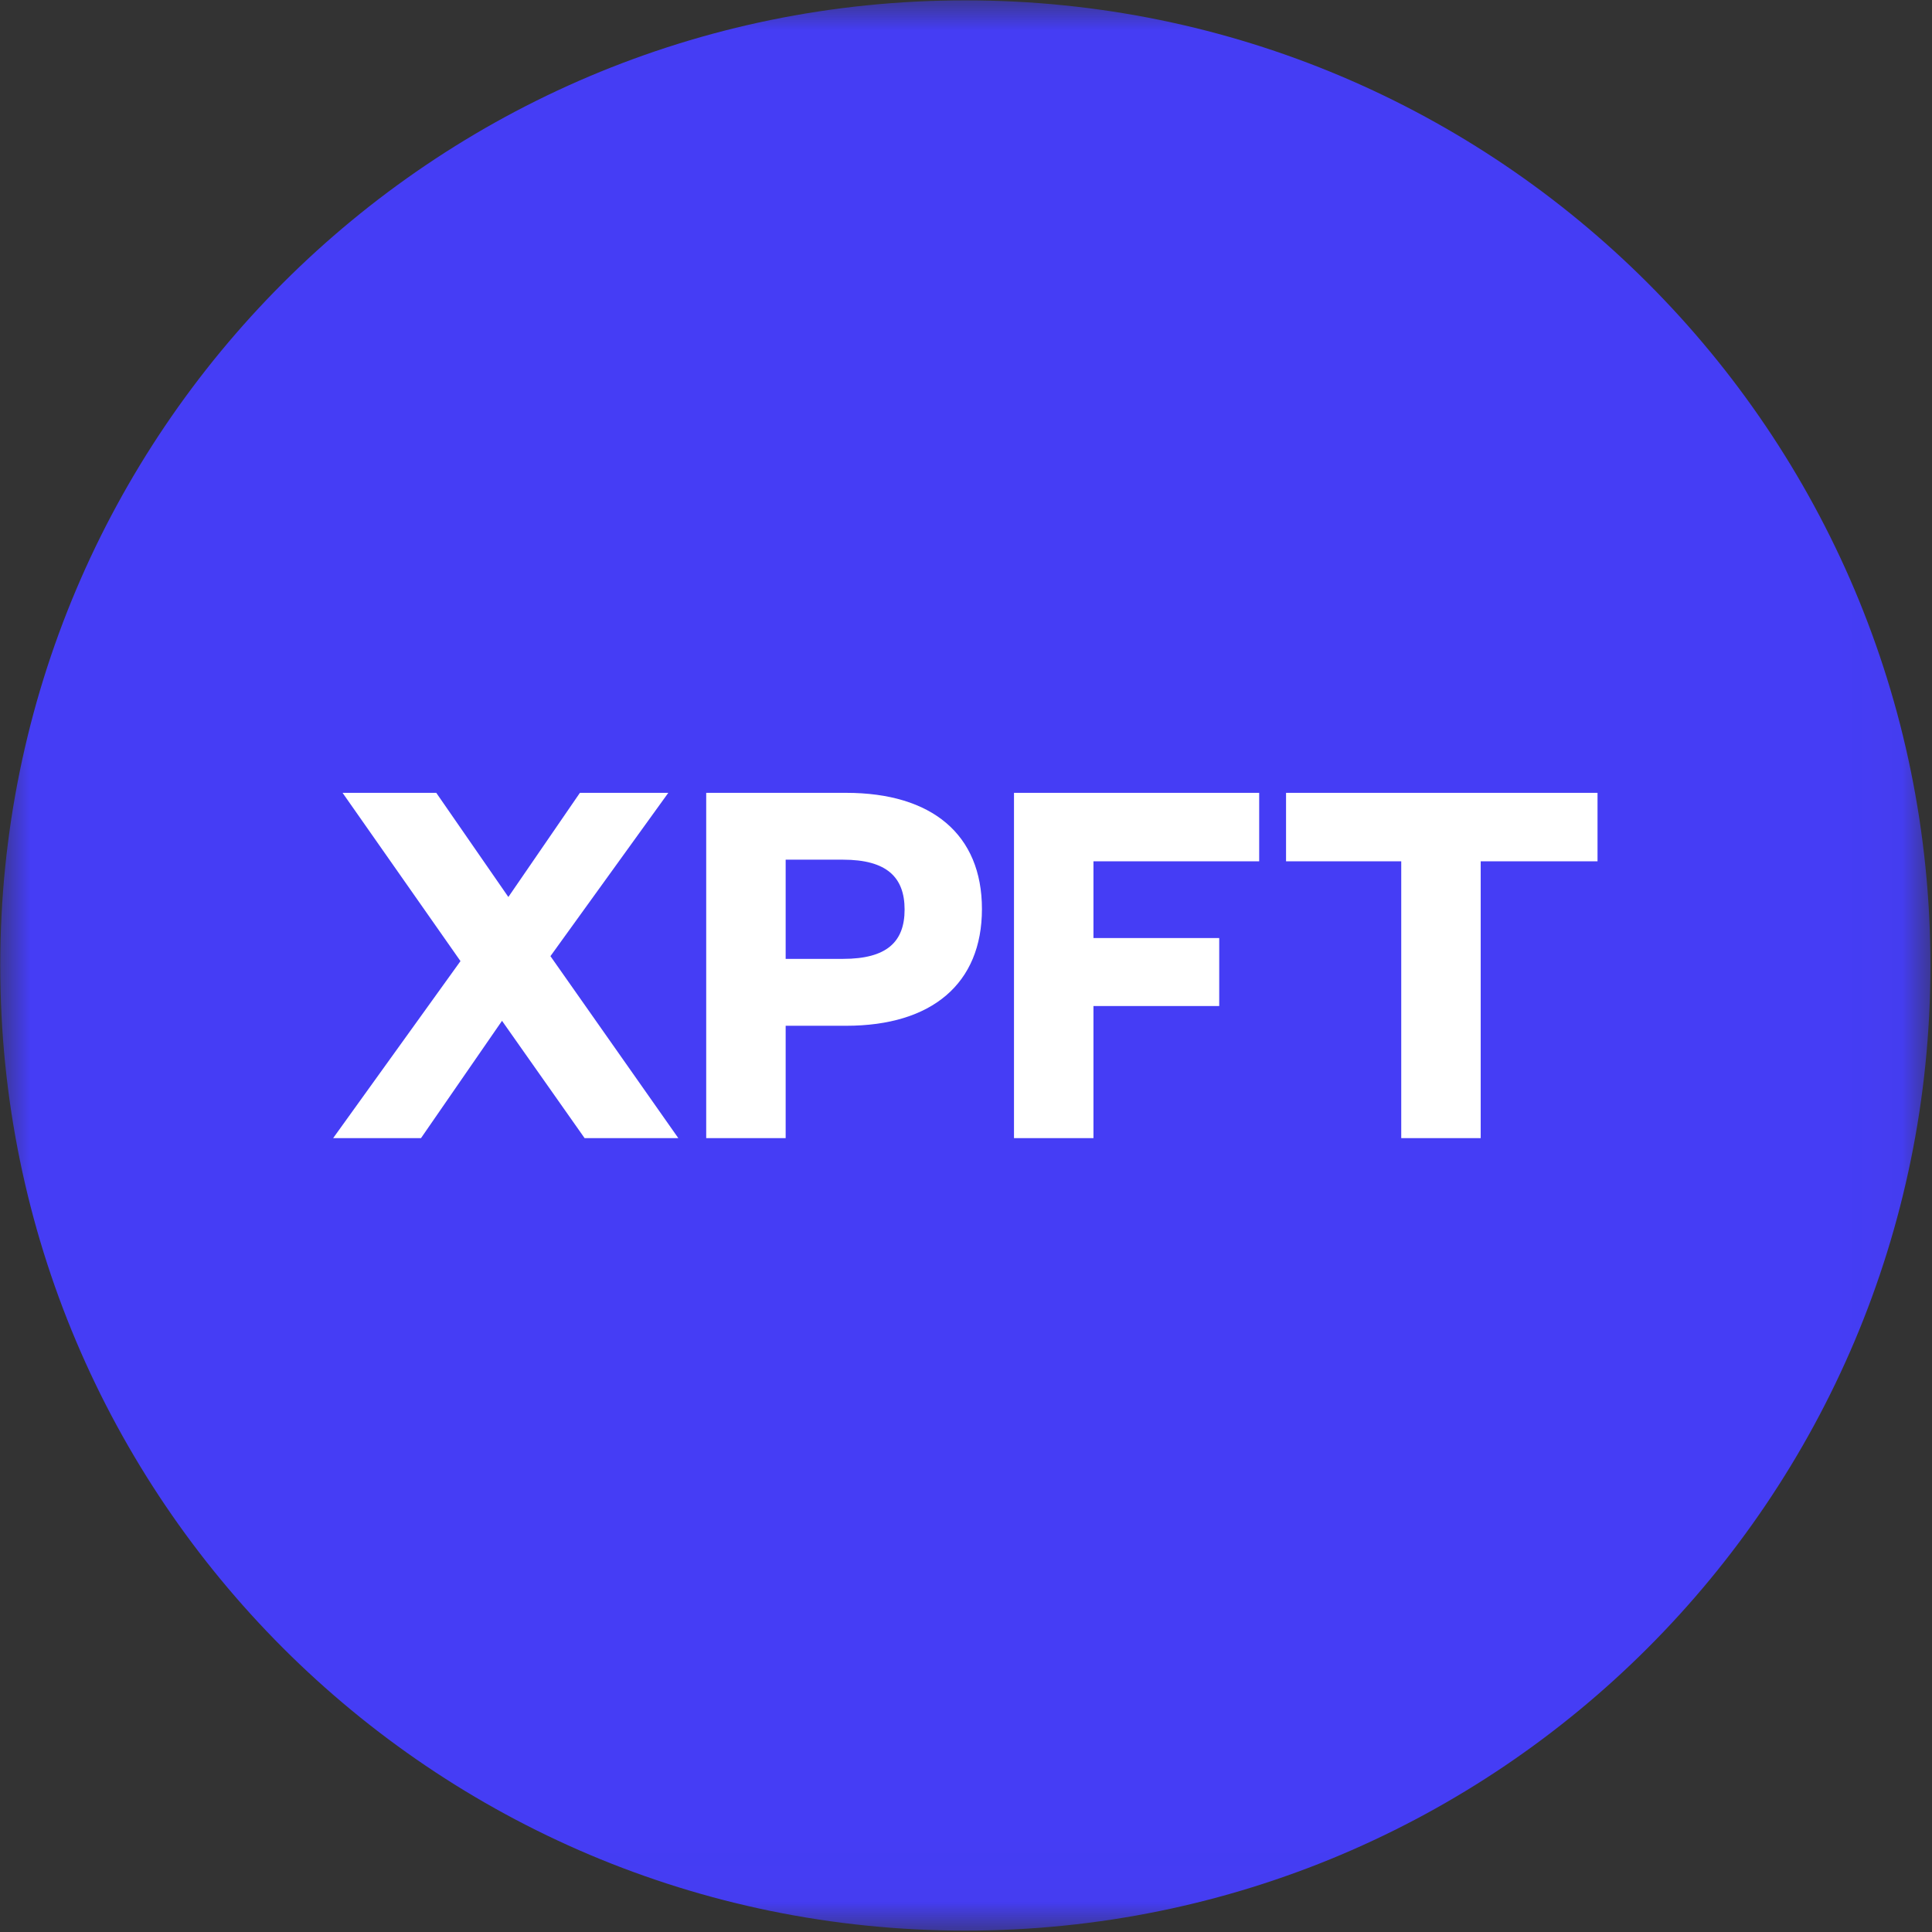 <svg width="32" height="32" viewBox="0 0 32 32" fill="none" xmlns="http://www.w3.org/2000/svg">
<rect x="0" y="0" width="32" height="32" fill="#333333" stroke="none"/>
<g clip-path="url(#clip0_2829_74455)">
<mask id="mask0_2829_74455" style="mask-type:luminance" maskUnits="userSpaceOnUse" x="0" y="0" width="32" height="32">
<path d="M31.974 0.006H0.004V31.977H31.974V0.006Z" fill="white"/>
</mask>
<g mask="url(#mask0_2829_74455)">
<path d="M15.989 31.977C24.817 31.977 31.974 24.82 31.974 15.991C31.974 7.163 24.817 0.006 15.989 0.006C7.161 0.006 0.004 7.163 0.004 15.991C0.004 24.82 7.161 31.977 15.989 31.977Z" fill="#453DF5"/>
<path d="M11.069 13.132H9.605L8.42 14.857L7.226 13.132H5.674L7.627 15.919L5.518 18.851H6.973L8.315 16.908L9.683 18.851H11.235L9.117 15.837L11.069 13.132Z" fill="white"/>
<path d="M13.013 15.882V14.239H13.963C14.687 14.239 14.983 14.53 14.983 15.065C14.983 15.601 14.687 15.882 13.963 15.882H13.013ZM13.013 16.99H14.015C15.436 16.99 16.264 16.291 16.264 15.056C16.264 13.822 15.436 13.132 14.015 13.132H11.697V18.851H13.013V16.99Z" fill="white"/>
<path d="M18.111 18.851V16.663H20.194V15.537H18.111V14.266H20.856V13.132H16.795V18.851H18.111Z" fill="white"/>
<path d="M24.525 18.851V14.266H26.46V13.132H21.301V14.266H23.209V18.851H24.525Z" fill="white"/>
</g>
</g>
<defs>
<clipPath id="clip0_2829_74455">
<rect width="32" height="32" fill="white"/>
</clipPath>
</defs>
</svg>
